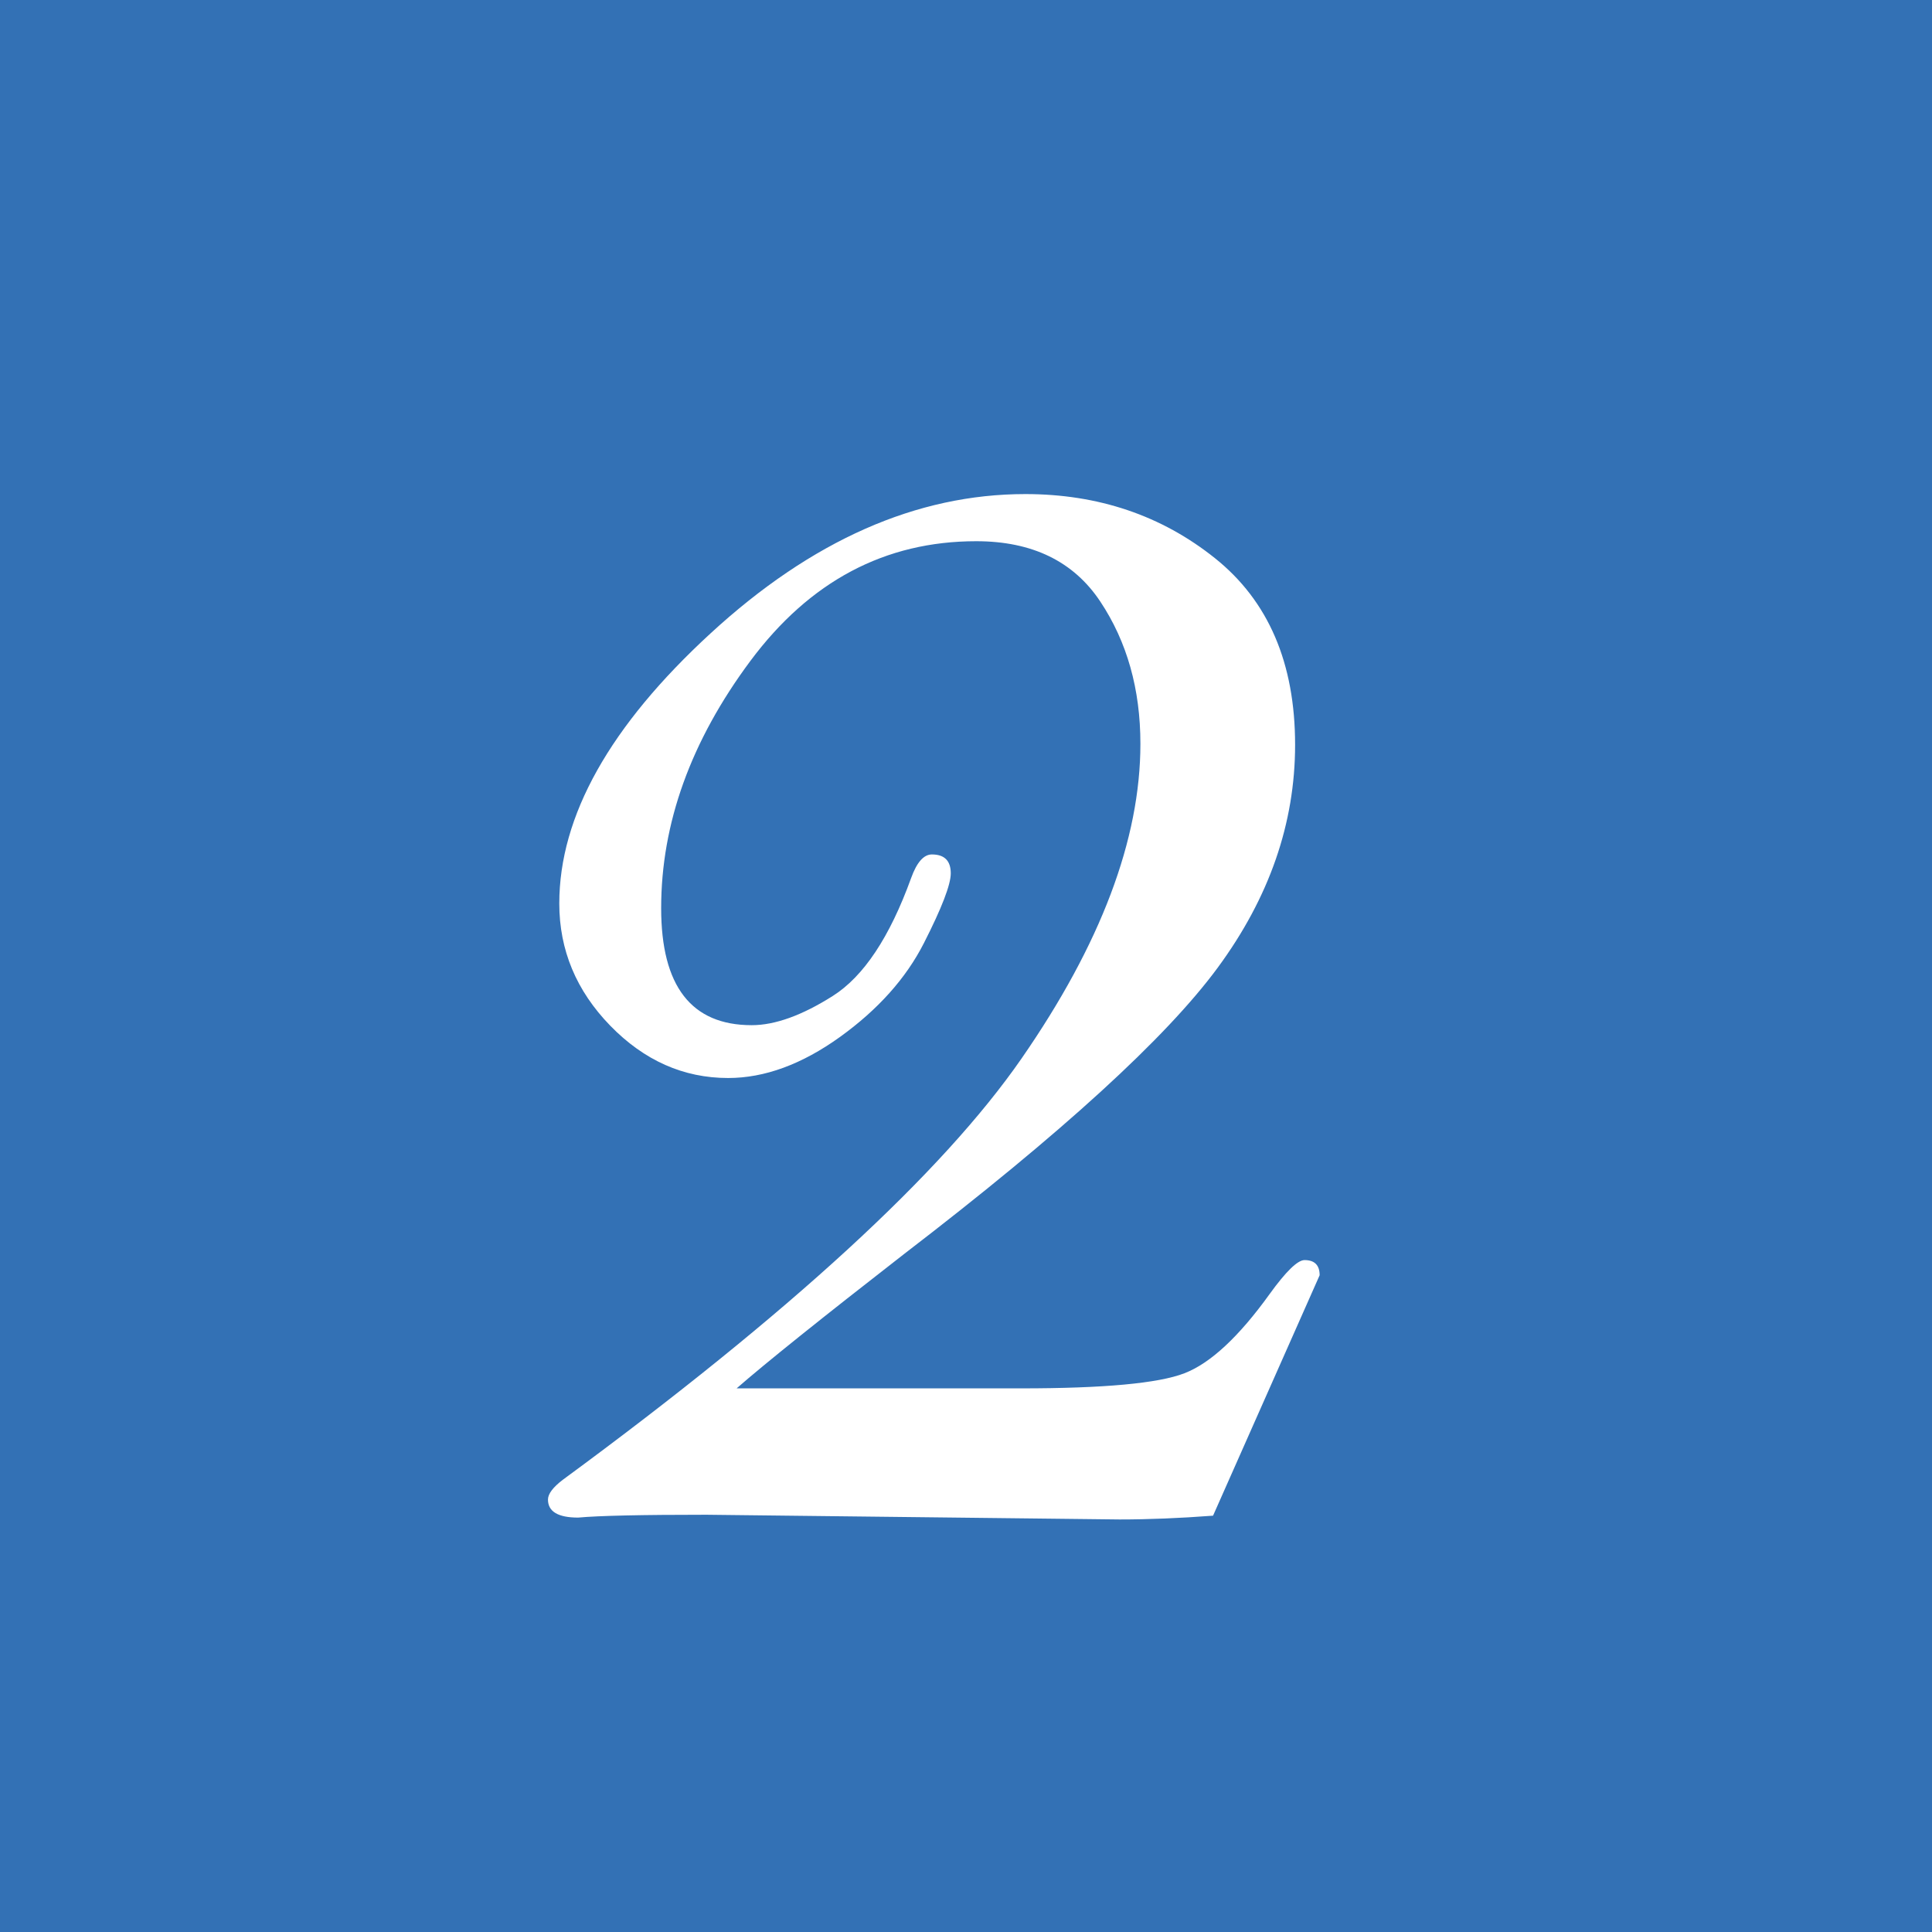 <?xml version="1.0" encoding="utf-8"?>
<!-- Generator: Adobe Illustrator 16.0.3, SVG Export Plug-In . SVG Version: 6.00 Build 0)  -->
<!DOCTYPE svg PUBLIC "-//W3C//DTD SVG 1.1//EN" "http://www.w3.org/Graphics/SVG/1.1/DTD/svg11.dtd">
<svg version="1.1" xmlns="http://www.w3.org/2000/svg" xmlns:xlink="http://www.w3.org/1999/xlink" x="0px" y="0px" width="70px"
	 height="70px" viewBox="0 0 70 70" enable-background="new 0 0 70 70" xml:space="preserve">
<g id="レイヤー_1">
</g>
<g id="文字">
	<g>
		<rect fill="#3371B5" width="70" height="70"/>
		<g>
			<path fill="#FFFFFF" d="M43.951,54.916c-1.208,0.091-2.336,0.137-3.384,0.137l-14.971-0.171c-2.347,0-3.896,0.034-4.648,0.103
				c-0.729,0-1.094-0.218-1.094-0.653c0-0.206,0.182-0.448,0.547-0.724c8.203-6.027,13.74-11.113,16.611-15.256
				c2.871-4.142,4.307-7.943,4.307-11.403c0-1.979-0.484-3.697-1.453-5.154c-0.969-1.457-2.467-2.186-4.495-2.186
				c-3.304,0-6.033,1.447-8.186,4.341c-2.153,2.895-3.23,5.879-3.23,8.955c0,1.413,0.273,2.473,0.82,3.179
				c0.547,0.707,1.367,1.06,2.461,1.06c0.843,0,1.823-0.353,2.939-1.06c1.116-0.706,2.062-2.13,2.837-4.272
				c0.205-0.569,0.456-0.854,0.752-0.854c0.456,0,0.684,0.229,0.684,0.684c0,0.41-0.325,1.254-0.974,2.529
				c-0.649,1.276-1.664,2.409-3.042,3.401c-1.379,0.99-2.729,1.486-4.05,1.486c-1.618,0-3.042-0.633-4.272-1.896
				c-1.23-1.266-1.846-2.74-1.846-4.427c0-3.167,1.829-6.431,5.486-9.792s7.457-5.042,11.399-5.042c2.643,0,4.933,0.774,6.87,2.322
				c1.937,1.548,2.905,3.801,2.905,6.761c0,2.845-0.935,5.537-2.803,8.075s-5.651,5.992-11.348,10.363
				c-3.014,2.344-5.042,3.971-6.084,4.881h10.304c3.002,0,4.976-0.182,5.92-0.547c0.943-0.364,1.973-1.321,3.088-2.871
				c0.592-0.82,1.014-1.23,1.265-1.23c0.364,0,0.547,0.184,0.547,0.549L43.951,54.916z"/>
		</g>
	</g>
</g>
</svg>
